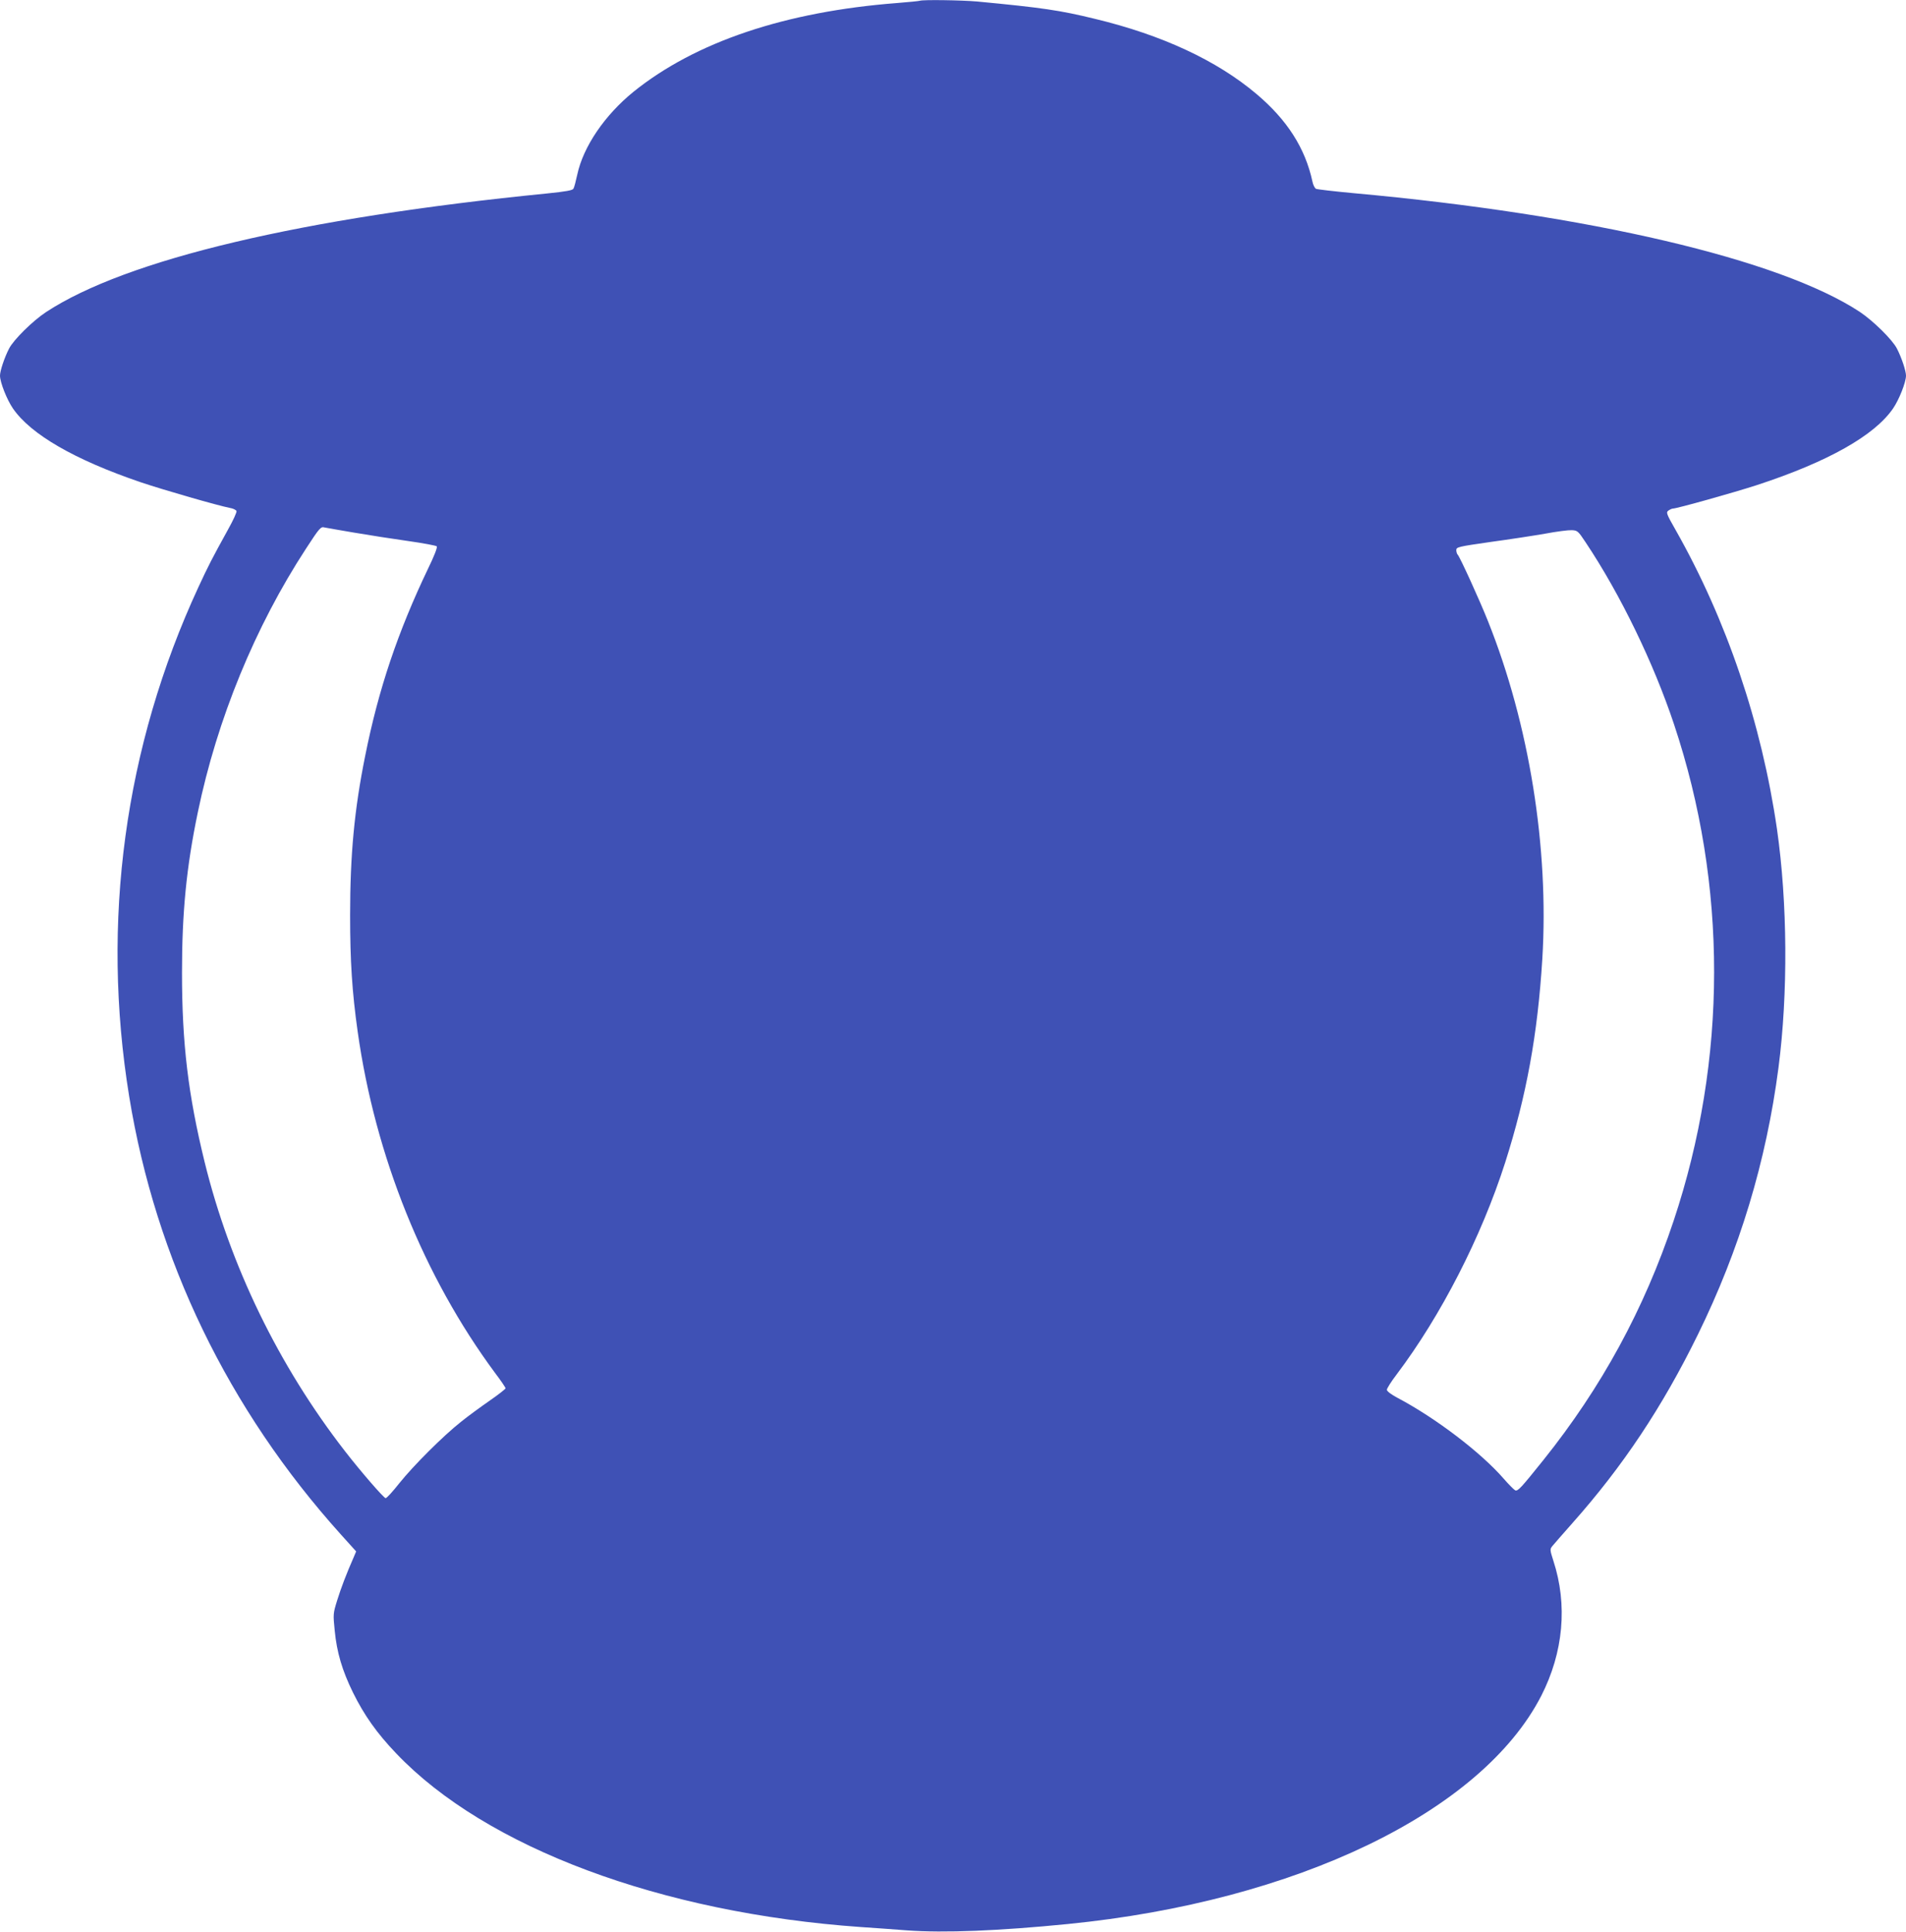 <?xml version="1.0" standalone="no"?>
<!DOCTYPE svg PUBLIC "-//W3C//DTD SVG 20010904//EN"
 "http://www.w3.org/TR/2001/REC-SVG-20010904/DTD/svg10.dtd">
<svg version="1.0" xmlns="http://www.w3.org/2000/svg"
 width="1263pt" height="1280pt" viewBox="0 0 1263 1280"
 preserveAspectRatio="xMidYMid meet">
<g transform="translate(0,1280) scale(0.1,-0.1)"
fill="#3f51b5" stroke="none">
<path d="M6095 12795 c-5 -2 -73 -9 -150 -15 -740 -57 -1336 -257 -1747 -588
-190 -154 -333 -363 -373 -550 -9 -42 -20 -84 -25 -92 -5 -11 -48 -19 -176
-32 -1624 -161 -2788 -437 -3319 -786 -88 -58 -215 -183 -245 -242 -31 -60
-60 -148 -60 -179 0 -44 46 -160 86 -218 119 -172 408 -339 845 -488 154 -52
512 -155 594 -171 20 -3 39 -13 42 -20 3 -8 -22 -62 -55 -121 -113 -205 -130
-239 -197 -383 -490 -1058 -647 -2220 -459 -3375 176 -1081 656 -2073 1403
-2903 l101 -112 -16 -38 c-48 -109 -85 -206 -110 -287 -27 -87 -27 -91 -16
-200 14 -144 49 -263 121 -410 74 -150 158 -269 286 -403 595 -625 1755 -1058
3080 -1151 77 -5 214 -15 305 -22 248 -18 612 -3 1065 42 1514 150 2742 742
3138 1512 147 288 176 603 80 896 -23 72 -23 76 -6 97 10 12 69 80 132 151
335 377 596 769 831 1248 277 564 454 1149 535 1770 64 491 60 1094 -10 1582
-102 701 -333 1384 -672 1982 -61 107 -64 116 -47 128 10 7 23 13 29 13 26 0
404 106 558 156 470 154 778 328 901 507 40 58 86 174 86 218 0 31 -29 119
-60 179 -30 59 -157 184 -247 244 -529 348 -1791 644 -3353 786 -129 12 -242
25 -250 29 -8 5 -19 26 -23 47 -48 223 -168 410 -372 582 -262 221 -624 390
-1069 497 -233 57 -350 74 -781 115 -103 9 -358 13 -380 5z m-3750 -3524 c99
-17 261 -42 360 -56 99 -14 184 -30 189 -35 6 -6 -16 -63 -57 -147 -201 -420
-329 -800 -417 -1241 -72 -356 -100 -656 -100 -1057 0 -303 13 -507 50 -770
116 -825 438 -1624 911 -2263 38 -50 69 -96 69 -101 0 -5 -49 -43 -108 -84
-59 -41 -144 -103 -187 -138 -118 -93 -315 -290 -408 -406 -45 -57 -86 -102
-92 -100 -16 5 -168 181 -268 310 -441 568 -762 1230 -931 1917 -109 445 -150
785 -150 1255 0 398 29 699 105 1063 128 618 380 1231 717 1747 89 137 98 147
122 140 8 -2 96 -17 195 -34z m8163 -66 c229 -343 450 -799 585 -1205 355
-1064 354 -2220 -3 -3290 -195 -584 -477 -1103 -864 -1586 -147 -183 -168
-207 -186 -199 -8 4 -42 38 -75 76 -151 174 -451 403 -707 538 -40 21 -68 43
-68 52 0 9 29 55 65 102 294 390 561 911 719 1404 141 443 215 848 246 1348
45 735 -86 1554 -360 2239 -54 136 -186 426 -201 441 -5 5 -9 19 -9 30 0 20
12 23 228 54 125 17 288 42 362 55 74 14 153 24 175 23 38 -2 42 -5 93 -82z"/>
</g>
</svg>

